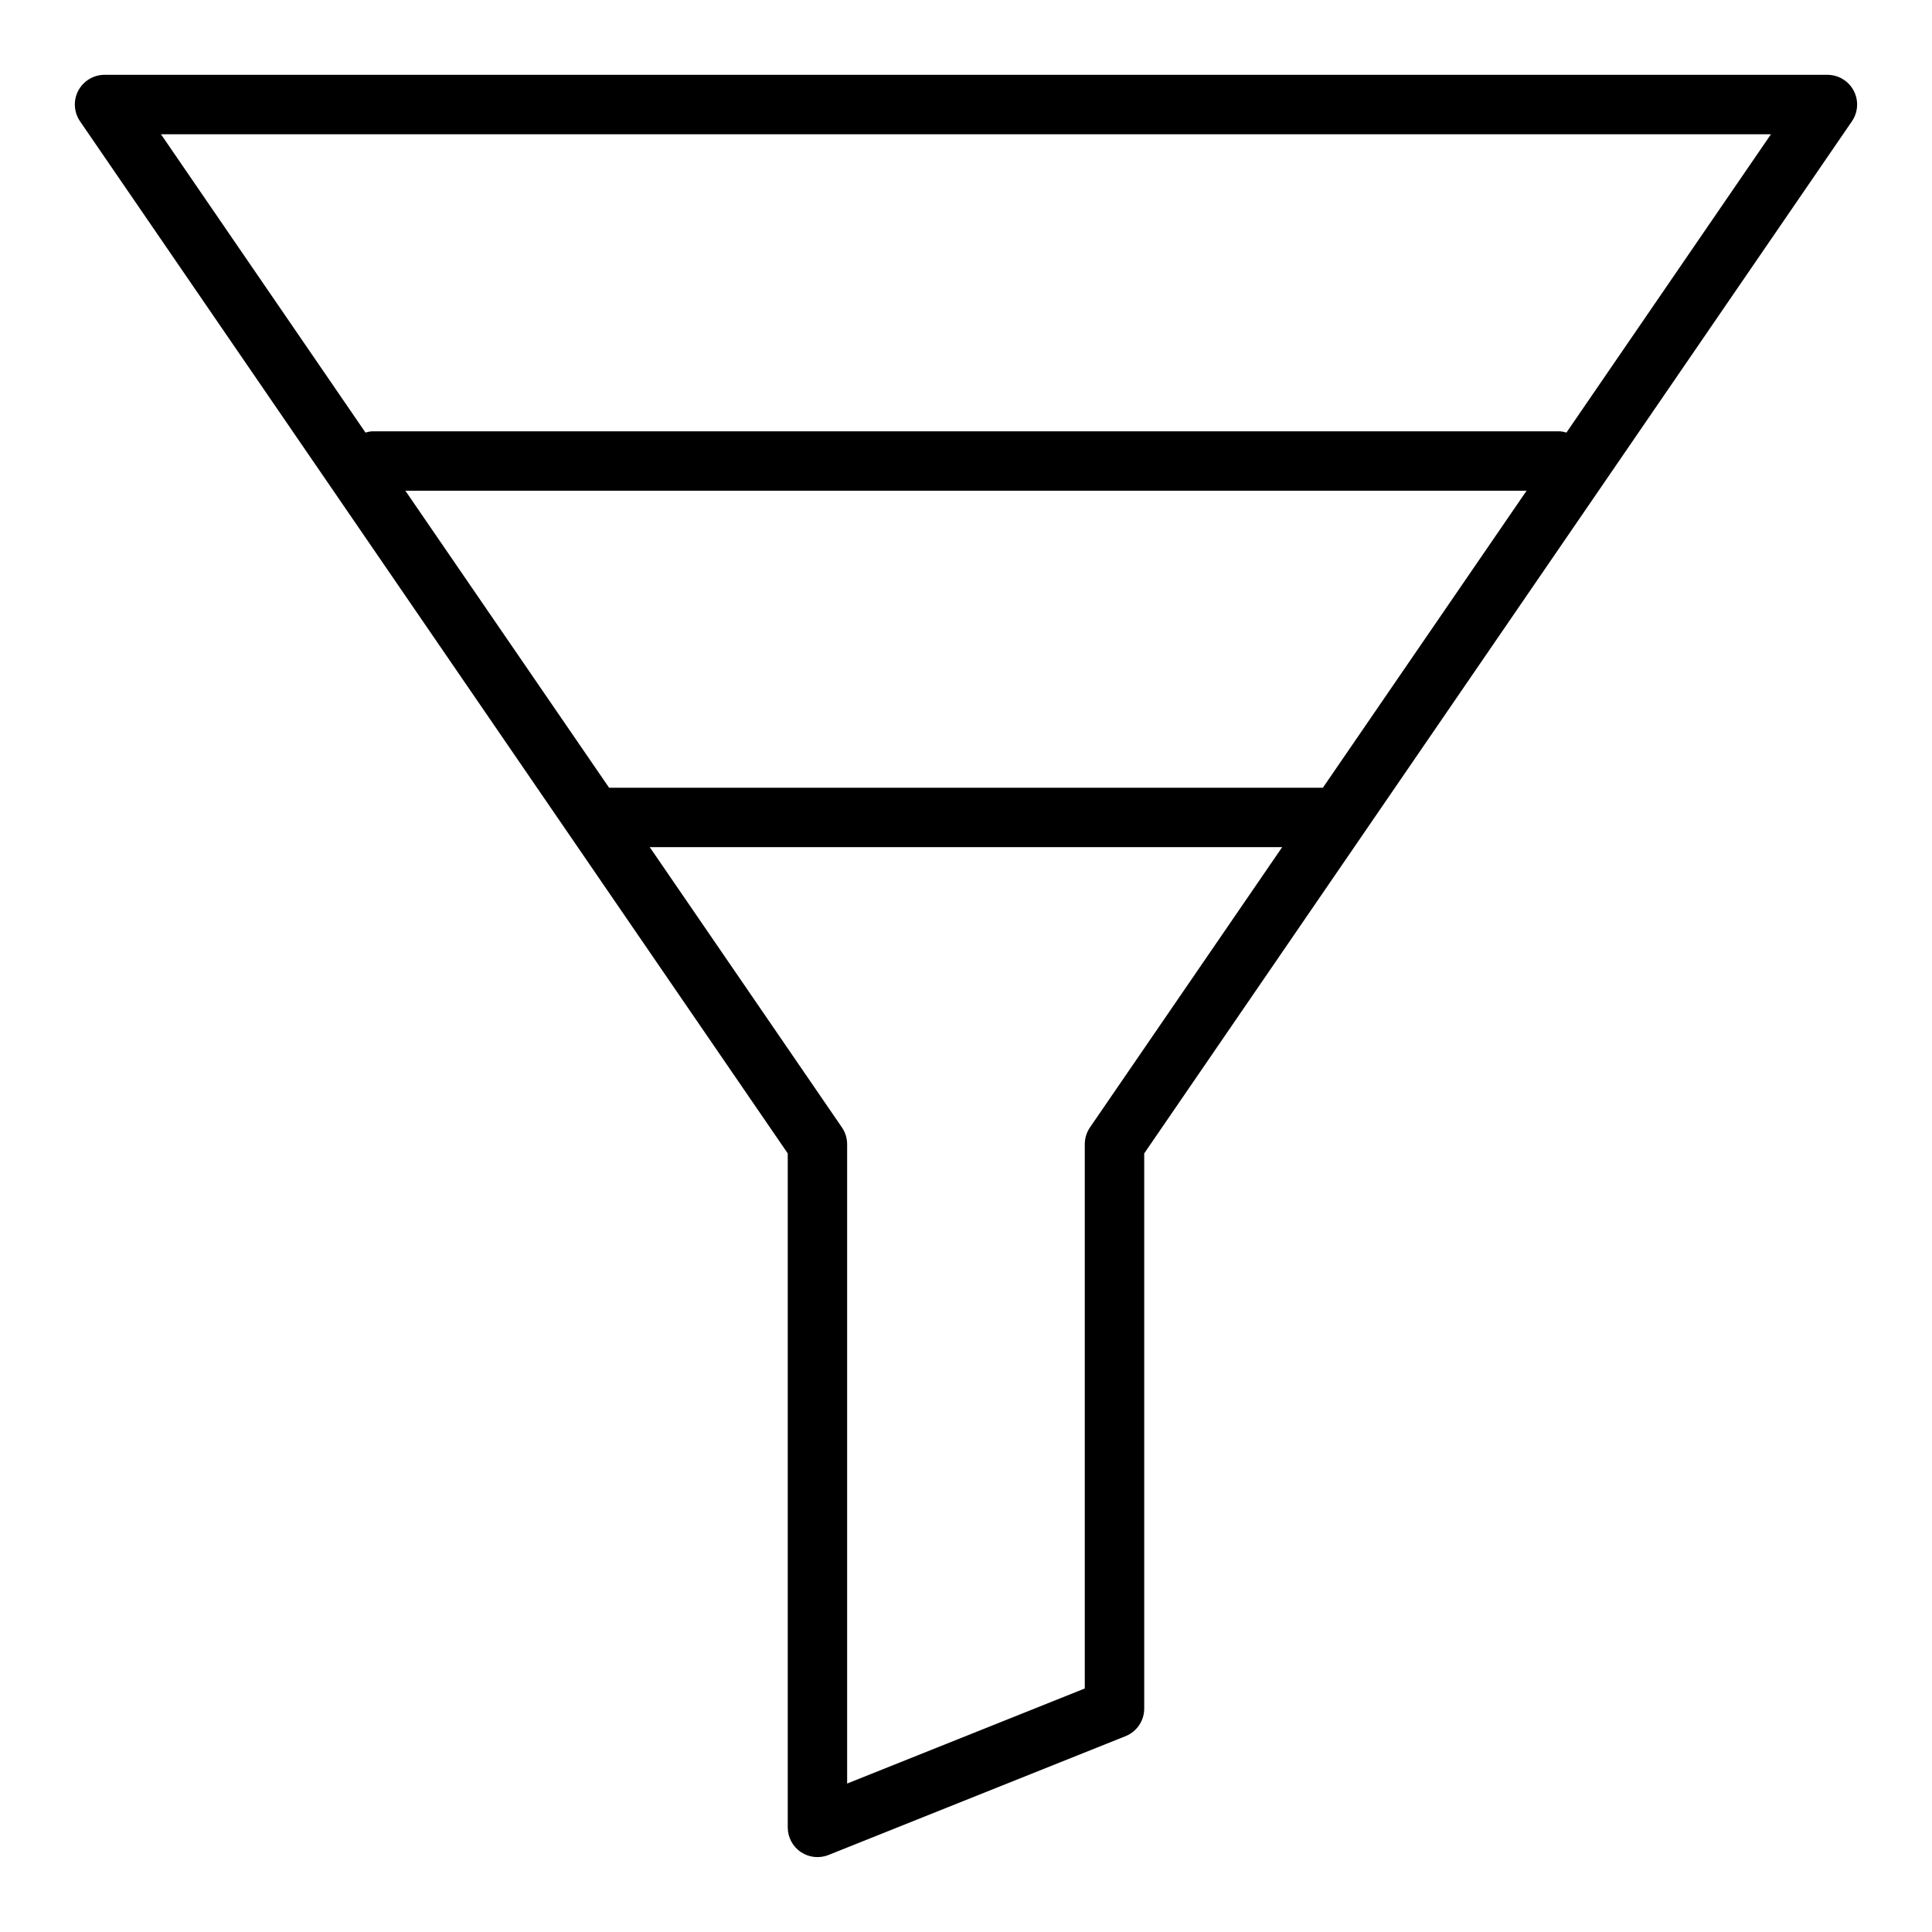 <?xml version="1.0" encoding="UTF-8"?>
<!-- Uploaded to: ICON Repo, www.svgrepo.com, Generator: ICON Repo Mixer Tools -->
<svg fill="#000000" width="800px" height="800px" version="1.1" viewBox="144 144 512 512" xmlns="http://www.w3.org/2000/svg">
 <path d="m356.22 634.8c2.164 1.465 4.918 1.762 7.344 0.789l78.719-31.488c2.988-1.199 4.945-4.09 4.945-7.305v-147.13l187.55-273.52c1.652-2.41 1.832-5.535 0.469-8.117-1.363-2.582-4.043-4.199-6.961-4.203h-456.58c-2.922 0.004-5.602 1.621-6.965 4.203-1.359 2.582-1.18 5.707 0.469 8.117l187.55 273.52v178.62c0 2.609 1.293 5.051 3.457 6.516zm-115.36-376.16-54.199-79.059h426.66l-54.199 79.059c-0.551-0.176-1.117-0.289-1.695-0.34h-314.88c-0.574 0.051-1.145 0.164-1.691 0.34zm64.559 94.125-53.996-78.719h297.14l-53.992 78.719zm10.777 15.742h167.59l-50.934 74.273c-0.895 1.312-1.375 2.863-1.375 4.449v144.24l-62.977 25.191v-169.43c0-1.586-0.48-3.137-1.379-4.449z"/>
</svg>